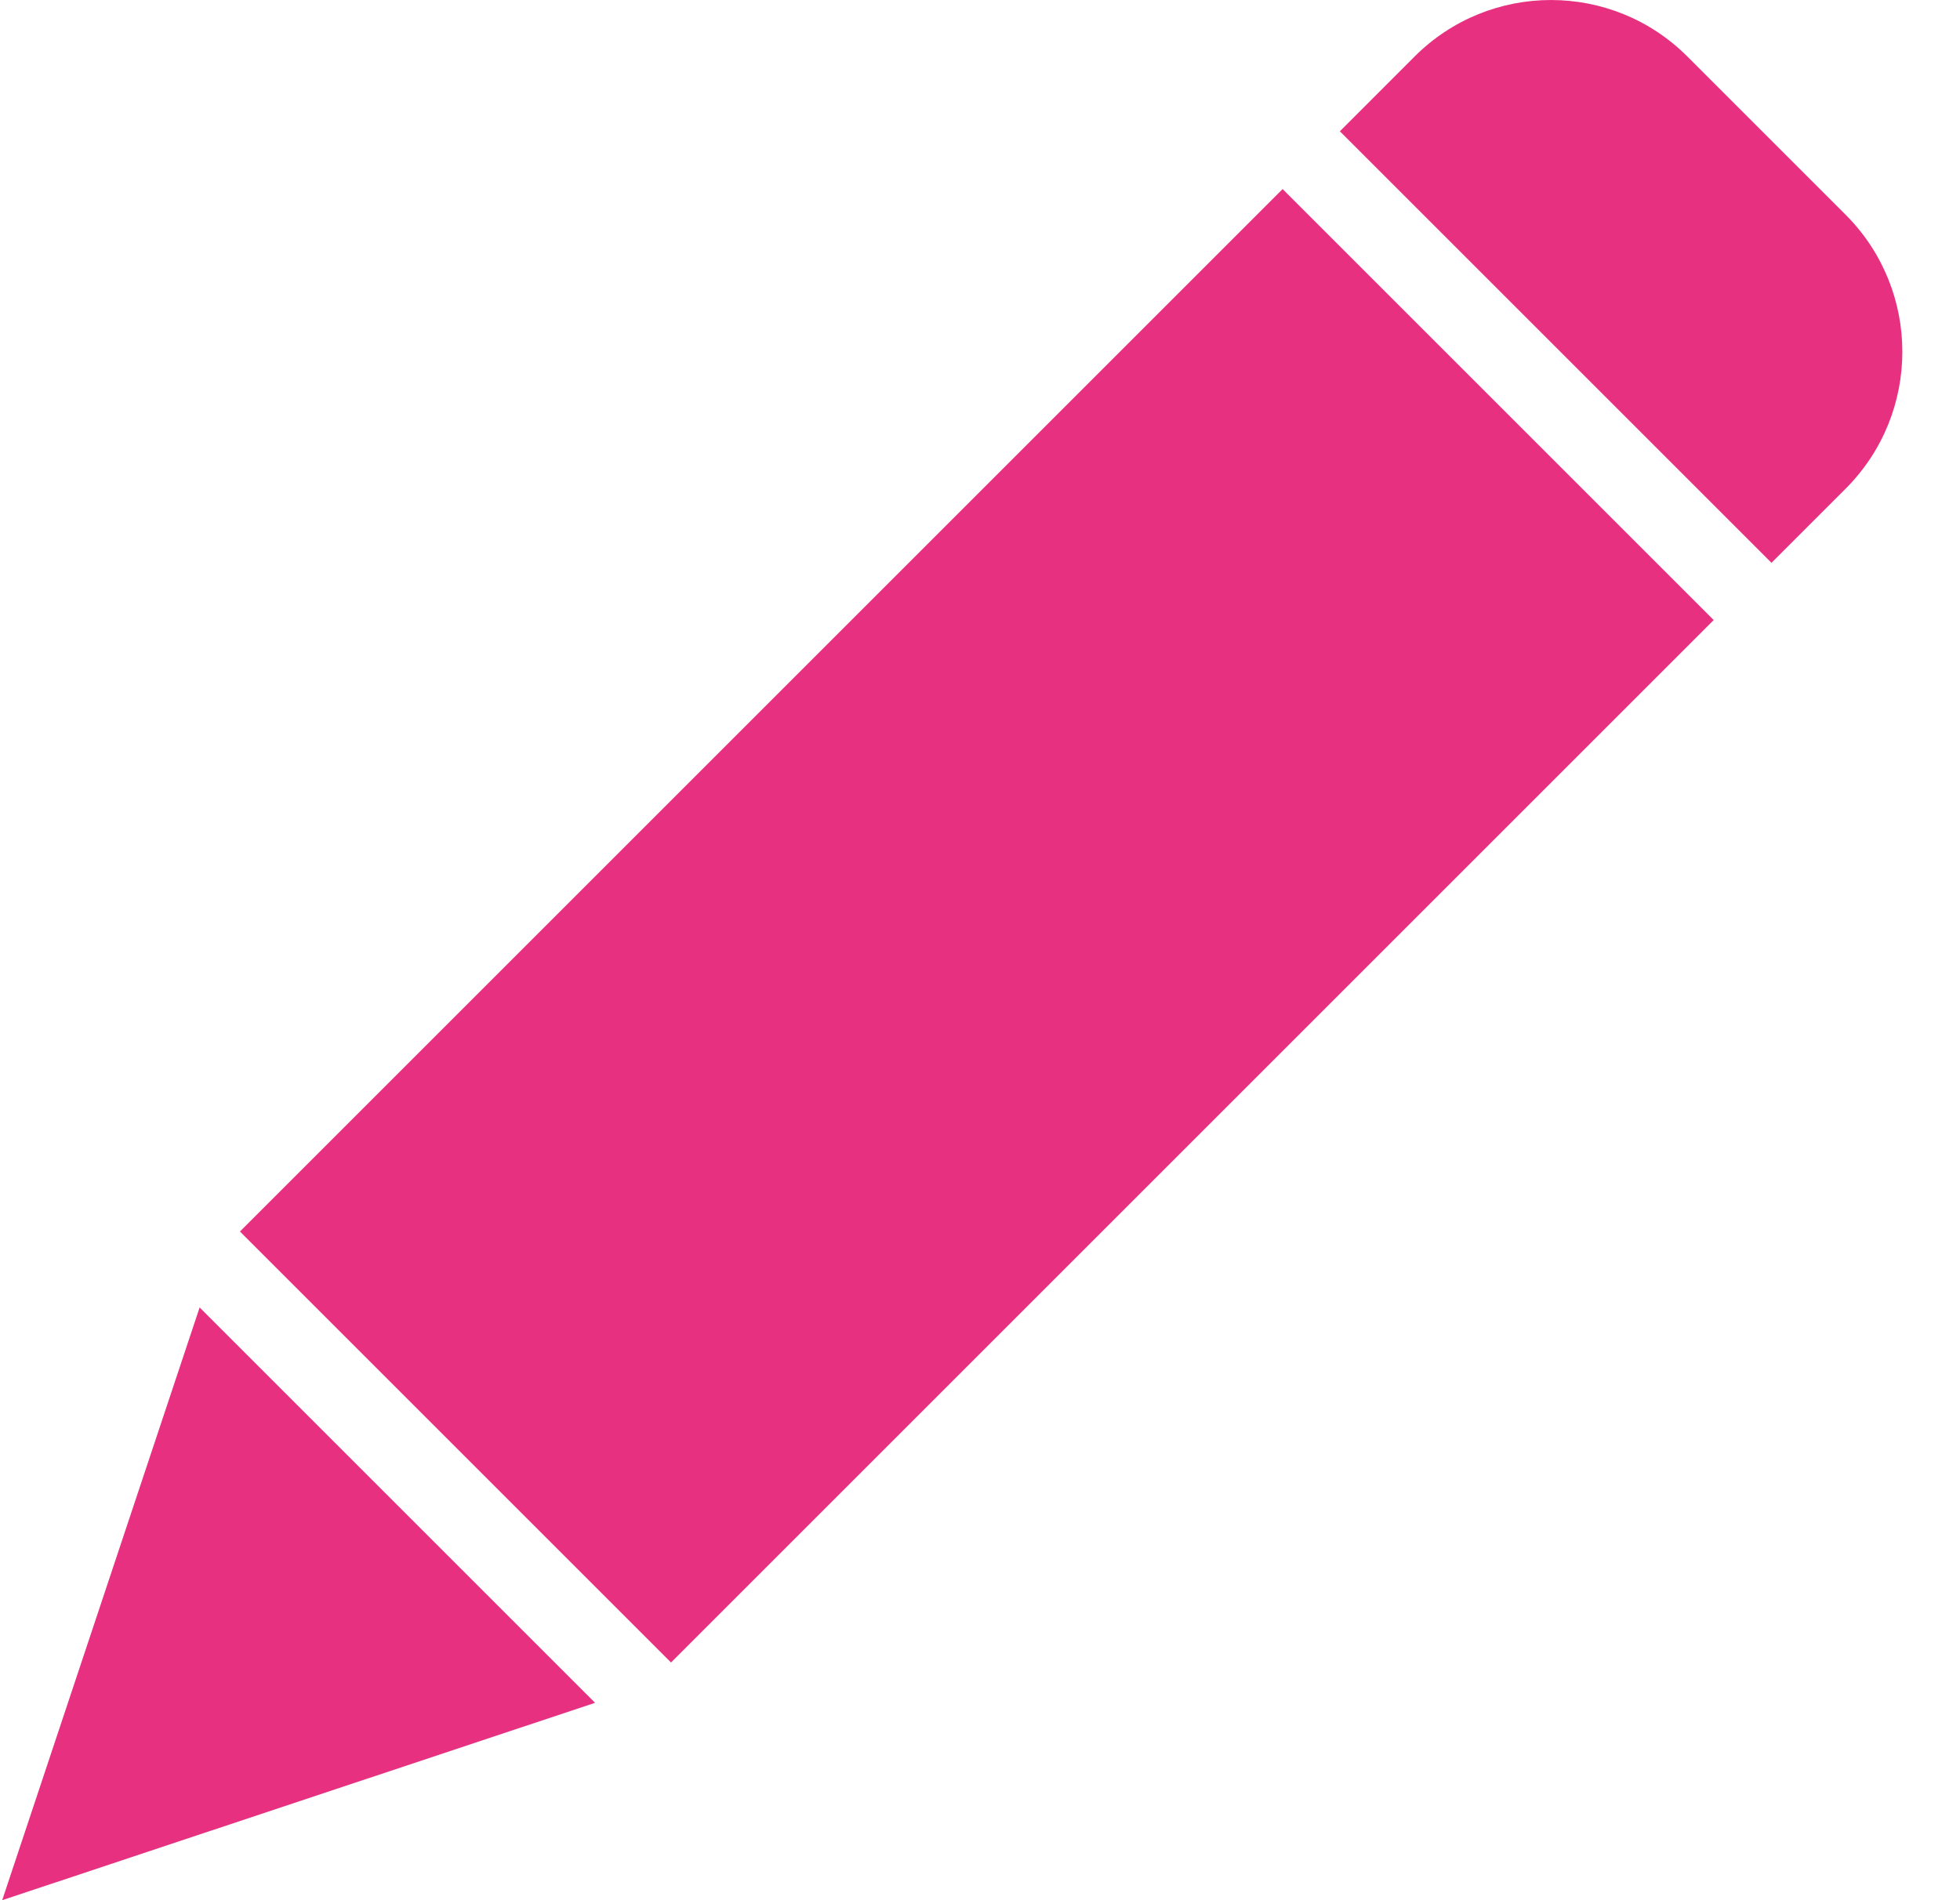 <svg xmlns="http://www.w3.org/2000/svg" width="33" height="32" viewBox="0 0 33 32" fill="none"><path d="M11.298 27.997L4.04 20.739L21.595 3.184L28.853 10.442L11.298 27.997ZM3.361 22.018L10.019 28.676L0.037 32L3.361 22.018ZM31.085 8.219L29.826 9.478L22.559 2.211L23.817 0.952C25.086 -0.317 27.142 -0.317 28.41 0.952L31.085 3.627C32.344 4.899 32.344 6.947 31.085 8.219Z" fill="#E83081"></path></svg>